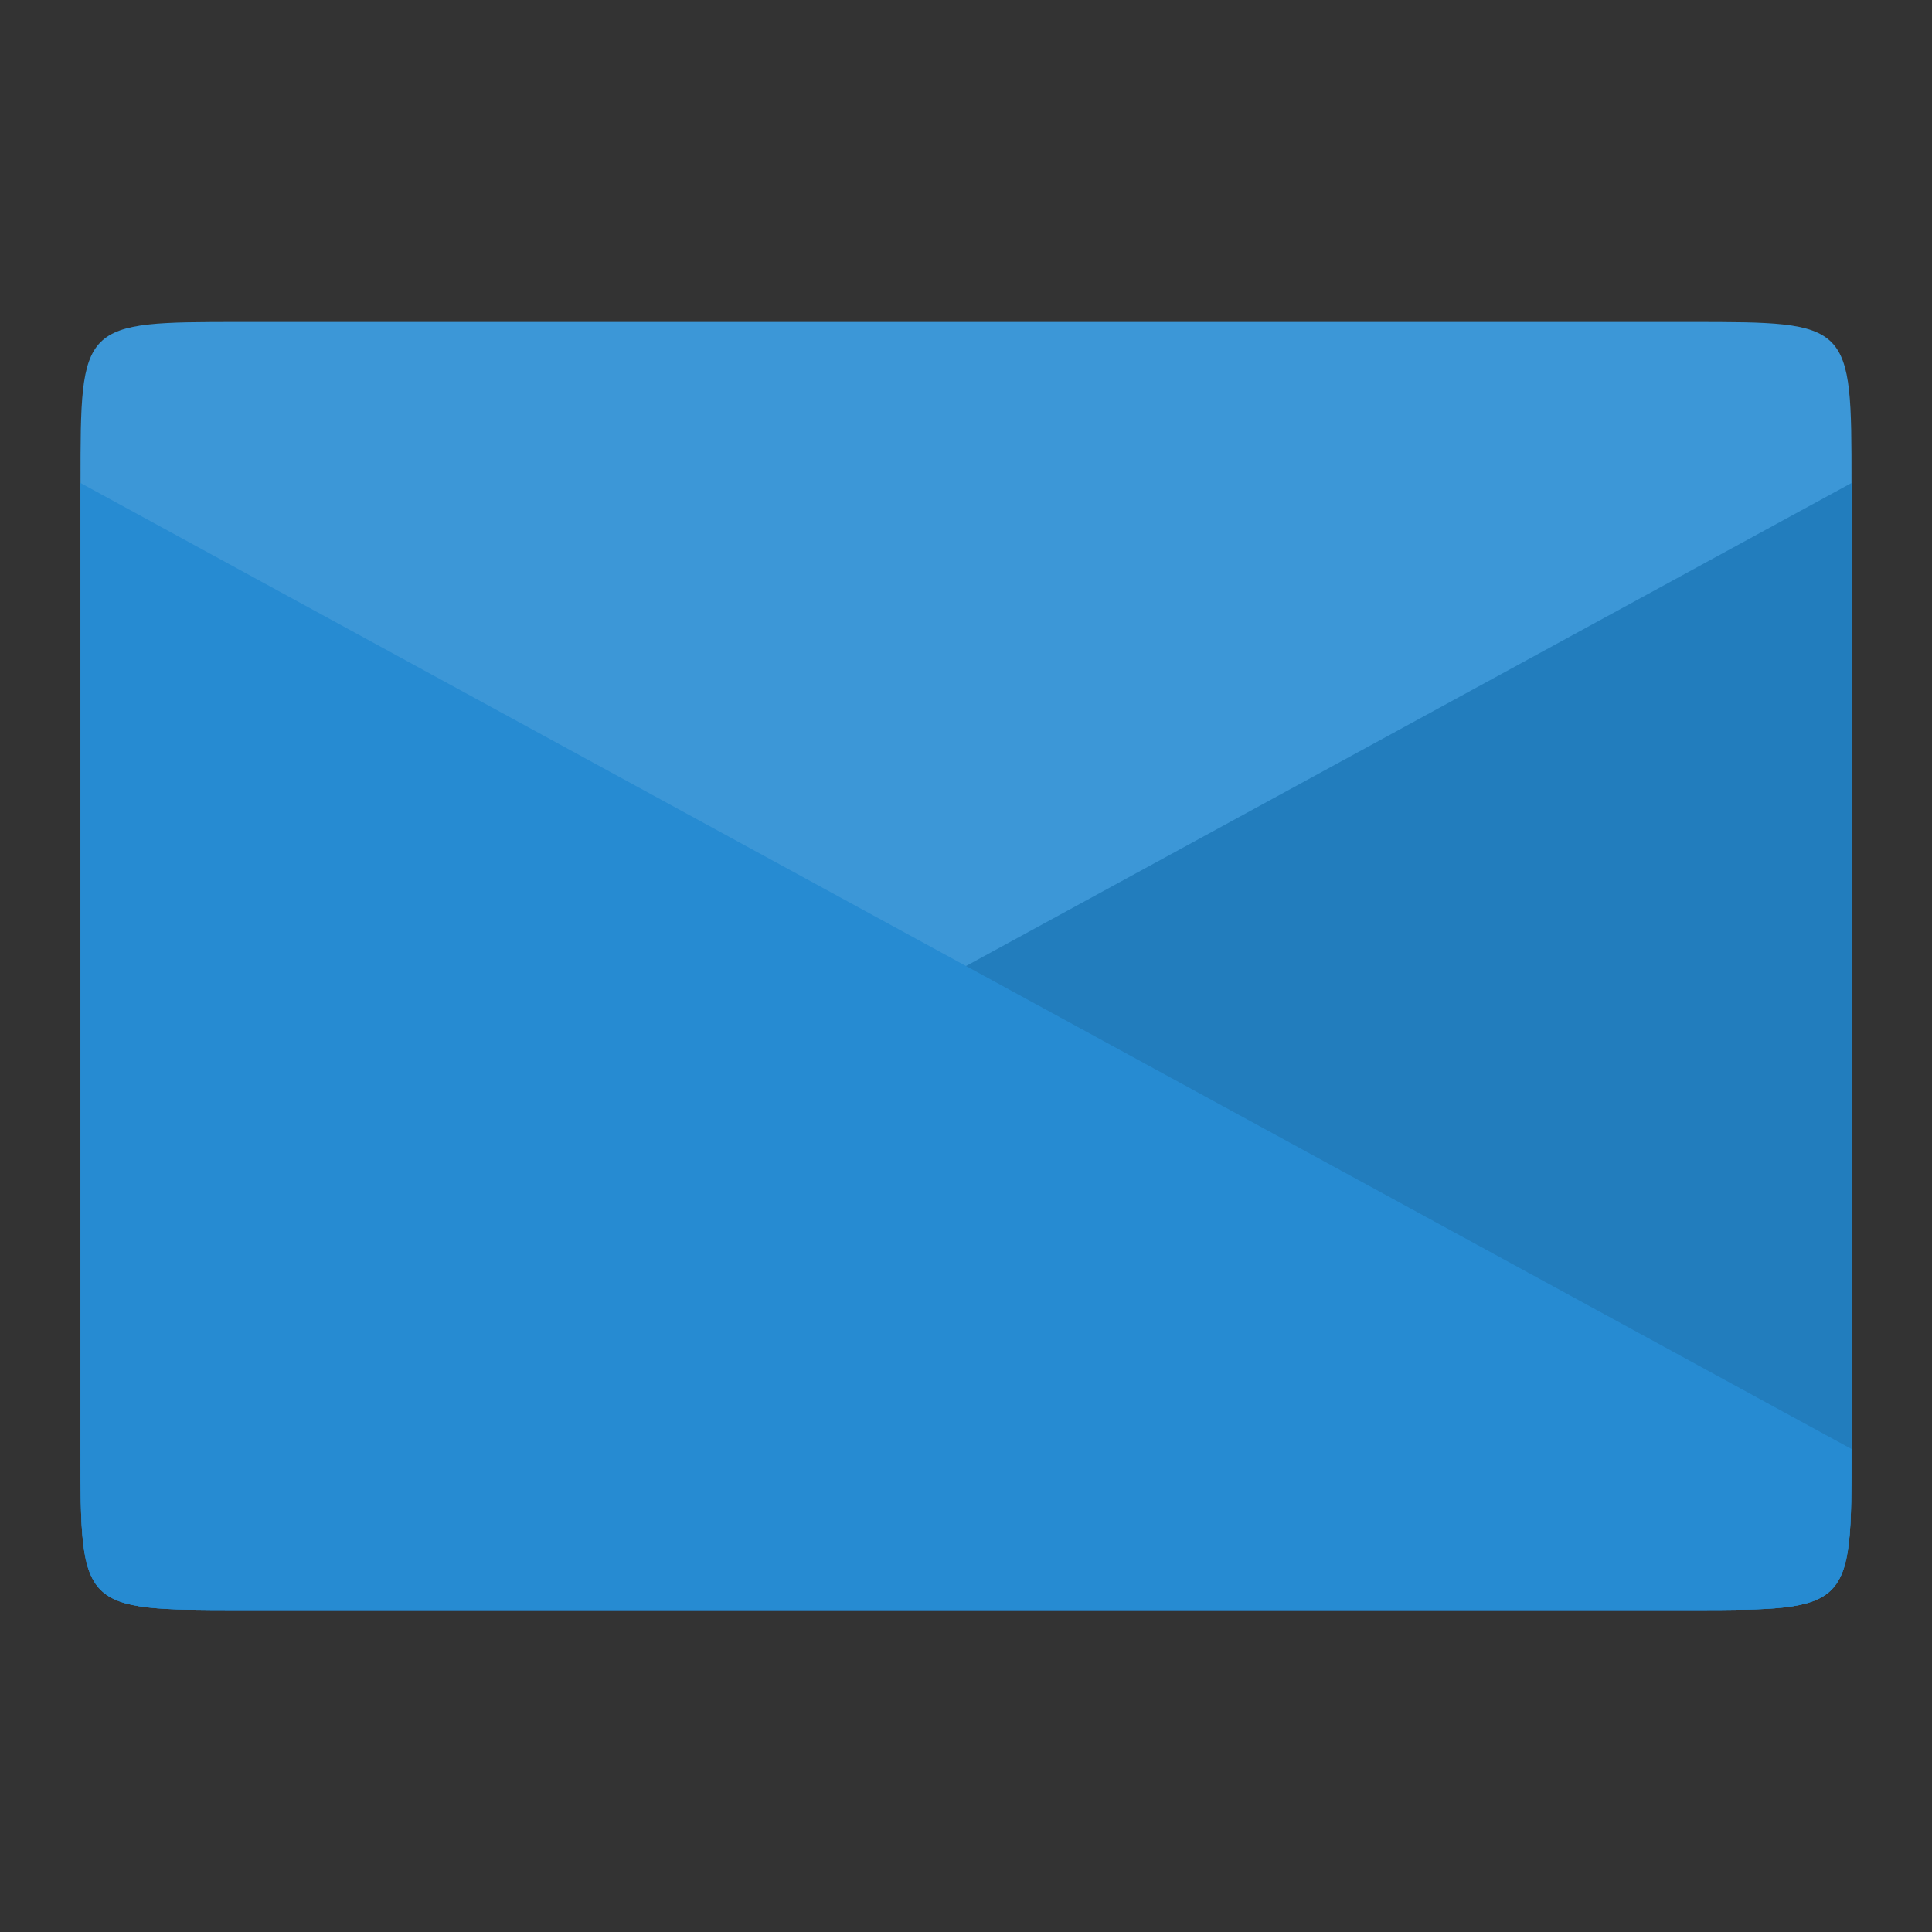 <svg xmlns="http://www.w3.org/2000/svg" viewBox="0 0 24 24">
 <rect x="0" y="0" width="24" height="24" fill="#333333" stroke="none"/>
 <g transform="translate(1,-2)" style="fill:#268bd2">
  <path d="m 2 6 c -2 0 -2 0 -2 2 l 0 12 c 0 2 0 2 2 2 l 18 0 c 2 0 2 0 2 -2 0 -4.426 0 -9.441 0 -12 0 -2 0 -2 -2 -2 z"/>
  <path d="m 2,22 18,0 c 2,0 2,0 2,-2 L 22,8 0,20 c 0,2 0,2 2,2 z"/>
 </g>
 <g transform="translate(1,-2)">
  <path d="m 2,22 18,0 c 2,0 2,0 2,-2 L 22,8 0,20 c 0,2 0,2 2,2 z" style="fill-opacity:0.1"/>
  <path d="M 20,22 2,22 C 0,22 0,22 0,20 L 0,8 22,20 c 0,2 0,2 -2,2 z" style="fill:#268bd2"/>
  <path d="M 0,8 11,14 22,8 C 22,6 22,6 20,6 L 2,6 C 0,6 0,6 0,8 Z" style="fill:#fff;fill-opacity:0.102"/>
 </g>
</svg>
